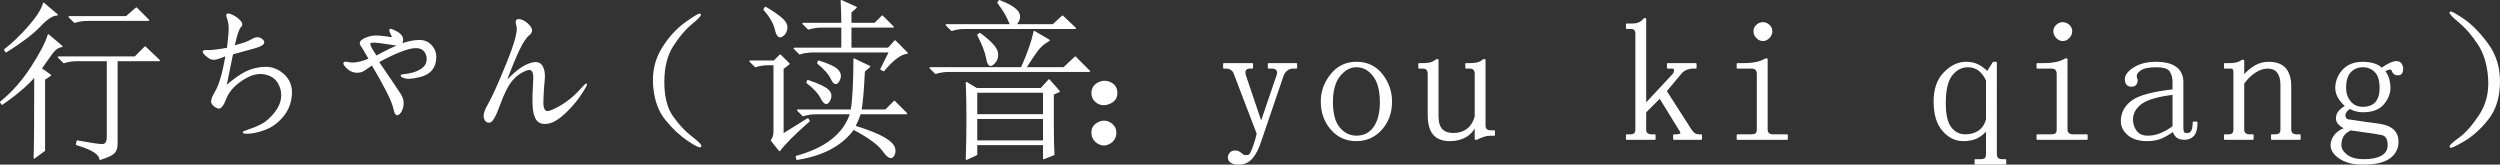 <?xml version="1.0" encoding="utf-8"?>
<!-- Generator: Adobe Illustrator 21.0.0, SVG Export Plug-In . SVG Version: 6.00 Build 0)  -->
<svg version="1.1" id="レイヤー_1" xmlns="http://www.w3.org/2000/svg" xmlns:xlink="http://www.w3.org/1999/xlink" x="0px"
	 y="0px" width="348.955px" height="22.98px" viewBox="0 0 348.955 22.98" style="enable-background:new 0 0 348.955 22.98;"
	 xml:space="preserve">
<rect x="0" y="0" width="348.955" height="22.98" fill="#333333" stroke="none"/>
<style type="text/css">
	.st0{fill:#FFFFFF;stroke:#FFFFFF;stroke-width:0.198;stroke-linecap:round;stroke-linejoin:round;stroke-miterlimit:10;}
</style>
<g>
	<path class="st0" d="M6.193,21.005l-1.406,1.031C4.848,20.662,4.88,16.85,4.88,10.599c-1.063,1.251-2.594,2.563-4.594,3.938
		l-0.187-0.281c1.625-1.312,3.062-2.937,4.312-4.875c1.25-1.937,2.03-3.437,2.344-4.5L8.63,6.474
		c-0.501,0.063-0.97,0.391-1.406,0.984c-0.438,0.595-0.938,1.298-1.5,2.109l1.312,0.938l-0.844,0.562V21.005z M7.974,2.068
		c-0.625,0-1.422,0.516-2.391,1.547C4.614,4.646,3.036,5.85,0.849,7.224L0.662,6.943c1.125-0.875,2.25-1.953,3.375-3.234
		c1.125-1.28,1.812-2.358,2.062-3.234L7.974,2.068z M14.162,20.209c0.562,0.031,0.844-0.328,0.844-1.078V8.443h-4.219
		c-0.688,0-1.312,0.094-1.875,0.281l-0.75-0.75h10.688l1.406-1.406l1.969,1.875h-5.906v11.625c0,0.562-0.141,0.984-0.422,1.266
		s-0.923,0.577-1.922,0.891c-0.063-0.75-1.157-1.438-3.281-2.062l0.094-0.469C12.474,20.005,13.599,20.176,14.162,20.209z
		 M17.63,2.349l1.406-1.219l1.688,1.688h-8.438c-0.688,0-1.312,0.094-1.875,0.281l-0.75-0.75H17.63z"/>
	<path class="st0" d="M31.781,6.755c0.188-1.562,0.265-2.578,0.234-3.047c-0.032-0.469-0.126-0.905-0.281-1.312
		c-0.157-0.406,0-0.516,0.469-0.328s0.875,0.454,1.219,0.797c0.343,0.344,0.39,0.625,0.141,0.844C33.312,3.928,33,4.85,32.625,6.474
		c0.875-0.249,1.437-0.422,1.688-0.516c0.249-0.094,0.609-0.265,1.078-0.516c0.469-0.249,0.891-0.188,1.266,0.188
		S36.64,6.35,35.484,6.662c-1.157,0.313-2.172,0.595-3.047,0.844L31.5,12.099c1.062-0.938,2-1.608,2.812-2.016
		c0.812-0.406,1.702-0.624,2.672-0.656c0.968-0.031,1.843,0.313,2.625,1.031c0.781,0.719,1.125,1.657,1.031,2.812
		c-0.094,1.157-0.501,2.156-1.219,3c-0.719,0.844-1.547,1.438-2.484,1.781c-0.938,0.345-1.75,0.516-2.438,0.516
		c-0.688,0-0.688-0.108,0-0.328c0.687-0.218,1.343-0.483,1.969-0.797c0.624-0.312,1.233-0.827,1.828-1.547
		c0.593-0.718,0.938-1.453,1.031-2.203s-0.063-1.468-0.469-2.156c-0.407-0.687-1.078-1.109-2.016-1.266
		c-0.938-0.155-1.969,0.141-3.094,0.891s-1.875,1.61-2.25,2.578c-0.375,0.97-0.719,1.406-1.031,1.312
		c-0.313-0.094-0.579-0.281-0.797-0.562c-0.22-0.281-0.063-0.858,0.469-1.734c0.53-0.874,1.015-2.562,1.453-5.062
		c-0.562,0.25-1.031,0.422-1.406,0.516s-0.719,0.032-1.031-0.188c-0.313-0.218-0.548-0.437-0.703-0.656
		c-0.157-0.218,0.015-0.312,0.516-0.281C29.468,7.116,30.405,7.006,31.781,6.755z"/>
	<path class="st0" d="M55.887,13.224c0.312,0.501,0.422,1.017,0.328,1.547c-0.094,0.532-0.281,0.907-0.562,1.125
		c-0.281,0.22-0.485,0.017-0.609-0.609c-0.126-0.624-0.469-1.483-1.031-2.578c-0.562-1.093-1.251-2.328-2.062-3.703
		c-0.438,0.313-0.829,0.579-1.172,0.797c-0.344,0.22-0.75,0.297-1.219,0.234c-0.469-0.062-0.907-0.328-1.312-0.797
		c-0.407-0.469-0.267-0.624,0.422-0.469c0.687,0.157,1.655-0.015,2.906-0.516c-0.562-0.999-0.954-1.655-1.172-1.969
		c-0.22-0.312-0.032-0.609,0.562-0.891c0.593-0.281,1.233-0.39,1.922-0.328c0.687,0.063,1.203,0.126,1.547,0.188
		c0.343,0.063,0.437-0.047,0.281-0.328c-0.157-0.281-0.25-0.516-0.281-0.703c-0.032-0.188,0.265-0.108,0.891,0.234
		c0.624,0.344,0.905,0.75,0.844,1.219c-0.063,0.469-0.391,0.656-0.984,0.562c-0.595-0.094-1.219-0.188-1.875-0.281
		s-1.125-0.125-1.406-0.094c-0.281,0.032-0.375,0.188-0.281,0.469s0.39,0.797,0.891,1.547c1.374-0.75,2.499-1.296,3.375-1.641
		c0.875-0.343,1.718-0.53,2.531-0.562c0.812-0.031,1.453,0.267,1.922,0.891c0.469,0.625,0.577,1.392,0.328,2.297
		c-0.25,0.907-0.923,1.5-2.016,1.781c-1.094,0.281-1.86,0.328-2.297,0.141c-0.438-0.188-0.454-0.296-0.047-0.328
		c0.406-0.031,0.844-0.108,1.312-0.234c0.469-0.125,0.905-0.328,1.312-0.609c0.406-0.281,0.64-0.656,0.703-1.125
		c0.062-0.469-0.032-0.891-0.281-1.266c-0.25-0.375-0.642-0.577-1.172-0.609c-0.532-0.031-1.282,0.141-2.25,0.516
		c-0.97,0.375-2.016,0.876-3.141,1.5C54.543,11.194,55.574,12.725,55.887,13.224z"/>
	<path class="st0" d="M70.543,11.537c1.187-1.312,2.25-2.156,3.188-2.531s1.562-0.312,1.875,0.188
		c0.312,0.501,0.422,1.157,0.328,1.969c-0.094,0.813-0.157,1.813-0.188,3c-0.032,1.188,0.328,1.641,1.078,1.359
		s1.5-0.687,2.25-1.219c0.75-0.53,1.484-1.202,2.203-2.016c0.718-0.812,0.75-0.687,0.094,0.375
		c-0.656,1.063-1.453,2.048-2.391,2.953c-0.938,0.907-1.767,1.423-2.484,1.547c-0.719,0.126-1.235-0.03-1.547-0.469
		c-0.313-0.437-0.485-1.125-0.516-2.062c-0.032-0.938,0-2.062,0.094-3.375s-0.267-1.812-1.078-1.5c-0.813,0.313-1.5,0.813-2.062,1.5
		c-0.562,0.688-1.125,1.813-1.688,3.375c-0.562,1.563-1.017,2.36-1.359,2.391c-0.344,0.032-0.579-0.155-0.703-0.562
		c-0.126-0.405,0.078-1.062,0.609-1.969c0.53-0.905,1.374-2.78,2.531-5.625c1.156-2.843,1.625-4.594,1.406-5.25
		c-0.22-0.656-0.094-0.938,0.375-0.844s0.905,0.375,1.312,0.844c0.406,0.469,0.39,0.876-0.047,1.219
		c-0.438,0.344-0.923,1.078-1.453,2.203C71.839,8.162,71.23,9.662,70.543,11.537z"/>
	<path class="st0" d="M97.786,20.443c-0.126,0.125-0.719-0.173-1.781-0.891c-1.063-0.718-2.079-1.671-3.047-2.859
		c-0.97-1.187-1.532-2.749-1.688-4.688c-0.157-1.937,0.234-3.671,1.172-5.203c0.938-1.531,2.046-2.75,3.328-3.656
		c1.28-0.905,1.937-1.28,1.969-1.125c0.031,0.157-0.391,0.595-1.266,1.312c-0.876,0.719-1.734,1.734-2.578,3.047
		s-1.266,3-1.266,5.062s0.406,3.673,1.219,4.828c0.812,1.157,1.702,2.109,2.672,2.859C97.489,19.88,97.911,20.317,97.786,20.443z"/>
	<path class="st0" d="M112.749,16.599l0.188,0.281c-2.062,1.813-3.438,3.188-4.125,4.125l-1.125-1.406
		c0.249-0.312,0.375-0.75,0.375-1.312V9.005h-0.75c-0.688,0-1.312,0.094-1.875,0.281l-0.75-0.75h3.375l0.844-0.844l1.219,1.219
		l-0.844,0.656v9.188L112.749,16.599z M106.842,1.037c0.875,0.501,1.608,1,2.203,1.5c0.593,0.501,0.844,1,0.75,1.5
		c-0.094,0.501-0.328,0.844-0.703,1.031s-0.656-0.141-0.844-0.984s-0.719-1.765-1.594-2.766L106.842,1.037z M124.186,7.224h-10.688
		c-0.688,0-1.312,0.094-1.875,0.281l-0.75-0.75h6.656v-3h-2.812c-0.688,0-1.312,0.094-1.875,0.281l-0.75-0.75h5.438
		c0-1.062-0.032-2.124-0.094-3.188l2.062,0.938l-0.75,0.656v1.594h3.375l1.031-1.031l1.5,1.5h-5.906v3h5.25l0.938-1.031l1.688,1.688
		c-0.876,0.063-1.969,0.876-3.281,2.438l-0.375-0.188L124.186,7.224z M120.155,15.38h3.469l1.219-1.219l1.688,1.688h-6.469
		c-0.188,0.562-0.438,1.157-0.75,1.781c1.812,0.562,3.155,1.095,4.031,1.594c0.875,0.501,1.374,0.984,1.5,1.453
		c0.125,0.469,0.047,0.858-0.234,1.172c-0.281,0.312-0.735,0.031-1.359-0.844c-0.625-0.876-2.001-1.875-4.125-3
		c-1.626,2.25-4.251,3.656-7.875,4.219l-0.094-0.375c4.125-1.125,6.656-3.124,7.594-6h-4.781c-0.688,0-1.312,0.094-1.875,0.281
		l-0.75-0.75h7.5c0.249-1.562,0.375-3.938,0.375-7.125l2.156,1.031l-0.75,0.656C120.498,12.631,120.342,14.443,120.155,15.38z
		 M115.608,12.615c0.406,0.407,0.453,0.891,0.141,1.453c-0.313,0.562-0.672,0.454-1.078-0.328c-0.407-0.78-1.078-1.515-2.016-2.203
		l0.094-0.281C114.249,11.756,115.201,12.21,115.608,12.615z M114.249,8.537c1.437,0.438,2.344,0.876,2.719,1.312
		c0.375,0.438,0.406,0.923,0.094,1.453c-0.313,0.532-0.642,0.438-0.984-0.281c-0.344-0.718-0.984-1.453-1.922-2.203L114.249,8.537z"
		/>
	<path class="st0" d="M142.59,9.474c0.875-1.937,1.468-3.624,1.781-5.062l2.062,1.219c-0.688,0.375-1.251,0.86-1.688,1.453
		c-0.438,0.595-0.97,1.392-1.594,2.391h5.344l1.594-1.5l1.969,1.969h-19.594c-0.688,0-1.312,0.094-1.875,0.281l-0.75-0.75H142.59z
		 M141.09,3.474c-0.313-0.75-0.595-1.327-0.844-1.734c-0.25-0.406-0.562-0.858-0.938-1.359l0.188-0.281
		c1.437,0.562,2.312,1.11,2.625,1.641c0.312,0.532,0.188,1.11-0.375,1.734h5.25l1.312-1.219l1.781,1.688h-15.375
		c-0.688,0-1.312,0.094-1.875,0.281l-0.75-0.75H141.09z M136.309,12.38h9l1.125-1.219l1.406,1.594l-0.844,0.375v4.781
		c0,1.376,0.031,2.593,0.094,3.656l-1.406,0.562v-1.969h-9.375v1.406l-1.406,0.656c0.062-1.75,0.094-3.609,0.094-5.578
		s-0.032-3.671-0.094-5.109L136.309,12.38z M136.309,16.037h9.375v-3.188h-9.375V16.037z M136.309,19.693h9.375v-3.188h-9.375
		V19.693z M139.169,7.224c0.155,0.625,0,1.172-0.469,1.641s-0.782,0.25-0.938-0.656c-0.157-0.905-0.579-2.016-1.266-3.328
		l0.281-0.188C138.215,5.756,139.012,6.6,139.169,7.224z"/>
	<path class="st0" d="M155.866,12.99c0,0.656-0.328,1.125-0.984,1.406s-1.235,0.251-1.734-0.094
		c-0.501-0.343-0.735-0.812-0.703-1.406c0.031-0.593,0.328-1.031,0.891-1.312s1.125-0.281,1.688,0S155.866,12.334,155.866,12.99z
		 M155.725,18.615c-0.032,0.595-0.313,1.048-0.844,1.359c-0.532,0.312-1.063,0.312-1.594,0c-0.532-0.312-0.813-0.78-0.844-1.406
		c-0.032-0.624,0.249-1.093,0.844-1.406c0.593-0.312,1.156-0.296,1.688,0.047C155.505,17.553,155.756,18.022,155.725,18.615z"/>
	<path class="st0" d="M176.033,17.126l0.095-0.277l2.158-6.333c0.123-0.315,0.107-0.567-0.048-0.757
		c-0.155-0.189-0.359-0.284-0.608-0.284h-0.562V8.912h3.886v0.562h-0.562c-0.25,0-0.501,0.095-0.75,0.284
		c-0.25,0.19-0.438,0.442-0.562,0.757l-3.188,9.355c-0.313,0.94-0.703,1.677-1.172,2.21s-1.078,0.8-1.828,0.8
		c-0.438,0-0.782-0.079-1.031-0.234c-0.25-0.156-0.375-0.391-0.375-0.703c0-0.188,0.079-0.375,0.239-0.562s0.4-0.281,0.721-0.281
		c0.255,0,0.511,0.108,0.766,0.328c0.255,0.219,0.447,0.328,0.576,0.328c0.192,0,0.352-0.019,0.48-0.057
		c0.127-0.038,0.223-0.116,0.287-0.23c0.174-0.335,0.349-0.754,0.523-1.257c0.174-0.502,0.319-1.022,0.437-1.559l-3.185-8.326
		c-0.063-0.252-0.204-0.457-0.422-0.615c-0.22-0.158-0.454-0.237-0.703-0.237h-0.375V8.912h3.973v0.562h-0.375
		c-0.25,0-0.438,0.079-0.564,0.237s-0.157,0.394-0.092,0.71L176.033,17.126z"/>
	<path class="st0" d="M194.205,14.162c0,1.563-0.469,2.859-1.406,3.891s-2.095,1.547-3.469,1.547c-1.438,0-2.61-0.53-3.516-1.594
		c-0.906-1.062-1.359-2.344-1.359-3.844c0-1.374,0.453-2.625,1.359-3.75c0.905-1.125,2.077-1.688,3.516-1.688
		c1.5,0,2.687,0.562,3.562,1.688C193.768,11.537,194.205,12.788,194.205,14.162z M185.955,14.255c0,1.626,0.328,2.829,0.984,3.609
		c0.656,0.782,1.453,1.172,2.391,1.172c1.062,0,1.89-0.422,2.484-1.266c0.594-0.844,0.891-2.016,0.891-3.516
		c0-1.624-0.328-2.859-0.984-3.703s-1.453-1.266-2.391-1.266c-0.876,0-1.656,0.422-2.344,1.266
		C186.298,11.396,185.955,12.631,185.955,14.255z"/>
	<path class="st0" d="M202.849,18.662c0.75,0,1.39-0.188,1.922-0.568c0.53-0.378,0.921-0.979,1.172-1.799v-5.968
		c0-0.252-0.059-0.457-0.176-0.615s-0.321-0.237-0.612-0.237h-0.524V8.912h0.543c0.362,0,0.693-0.031,0.995-0.094
		c0.302-0.062,0.604-0.218,0.905-0.469h0.182v9.188c0,0.251,0.071,0.438,0.218,0.562c0.146,0.126,0.336,0.188,0.57,0.188h0.524
		v0.562h-0.544c-0.302,0-0.604,0.047-0.905,0.141s-0.634,0.234-0.994,0.422h-0.182v-1.893c-0.313,0.694-0.782,1.215-1.406,1.561
		c-0.626,0.347-1.345,0.52-2.156,0.52c-1.001,0-1.751-0.282-2.25-0.851c-0.501-0.568-0.75-1.482-0.75-2.745v-5.678
		c0-0.252-0.059-0.456-0.176-0.614s-0.321-0.237-0.612-0.237h-0.524V8.912h0.543c0.362,0,0.693-0.031,0.995-0.094
		c0.302-0.062,0.604-0.218,0.905-0.469h0.182v7.854c0,0.883,0.188,1.515,0.562,1.893S202.16,18.662,202.849,18.662z"/>
	<path class="st0" d="M232.542,12.708l3.513,5.485c0.188,0.251,0.359,0.422,0.516,0.516c0.155,0.094,0.328,0.141,0.516,0.141h0.375
		v0.562h-3.818v-0.562h0.281c0.312,0,0.53-0.047,0.654-0.144c0.123-0.097,0.093-0.272-0.092-0.528l-2.801-4.549l-2.006,2.009v2.479
		c0,0.244,0.078,0.428,0.234,0.551c0.155,0.123,0.359,0.183,0.609,0.183h0.469v0.562h-3.938v-0.562h0.469
		c0.312,0,0.53-0.062,0.656-0.188c0.125-0.124,0.188-0.312,0.188-0.562V4.693c0-0.249-0.059-0.437-0.176-0.562
		c-0.117-0.125-0.32-0.188-0.612-0.188h-0.524V3.38h0.814c0.362,0,0.679-0.062,0.951-0.188c0.271-0.125,0.496-0.312,0.678-0.562
		h0.182v11.906l3.938-4.219c0.125-0.249,0.172-0.453,0.141-0.609c-0.032-0.155-0.173-0.234-0.422-0.234h-0.562V8.912h3.938v0.562
		h-0.476c-0.19,0-0.428,0.045-0.712,0.135c-0.286,0.091-0.556,0.255-0.809,0.495L232.542,12.708z"/>
	<path class="st0" d="M245.321,10.318c0-0.249-0.063-0.453-0.188-0.609c-0.126-0.155-0.345-0.234-0.656-0.234h-1.969V8.912h0.938
		c0.562,0,1.093-0.047,1.594-0.141c0.499-0.094,0.968-0.265,1.406-0.516h0.188v9.844c0,0.251,0.077,0.438,0.234,0.562
		c0.155,0.126,0.358,0.188,0.609,0.188h1.969v0.562h-6.938v-0.562h1.969c0.312,0,0.53-0.062,0.656-0.188
		c0.124-0.124,0.188-0.312,0.188-0.562V10.318z M246.071,3.193c0.312,0,0.593,0.114,0.844,0.341
		c0.249,0.229,0.375,0.504,0.375,0.829s-0.126,0.618-0.375,0.877c-0.251,0.261-0.532,0.39-0.844,0.39
		c-0.313,0-0.595-0.129-0.844-0.39c-0.251-0.259-0.375-0.552-0.375-0.877s0.124-0.601,0.375-0.829
		C245.477,3.307,245.758,3.193,246.071,3.193z"/>
	<path class="st0" d="M278.621,21.462c0,0.316,0.072,0.538,0.219,0.665c0.146,0.126,0.335,0.19,0.569,0.19h0.524v0.562h-4.219
		v-0.562h0.75c0.312,0,0.53-0.062,0.656-0.185c0.125-0.123,0.188-0.338,0.188-0.646v-3.415c-0.375,0.51-0.829,0.891-1.359,1.146
		c-0.531,0.255-1.172,0.381-1.922,0.381c-1.063,0-2.001-0.46-2.812-1.383c-0.812-0.923-1.219-2.273-1.219-4.055
		c0-1.717,0.469-3.051,1.406-4.006c0.938-0.954,1.937-1.431,3-1.431c0.688,0,1.266,0.127,1.734,0.382s0.891,0.573,1.266,0.954
		l0.844-1.336h0.375V21.462z M277.309,11.219c-0.25-0.58-0.595-1.046-1.031-1.4c-0.438-0.354-0.97-0.532-1.594-0.532
		c-0.876,0-1.626,0.387-2.25,1.16c-0.625,0.773-0.938,2.094-0.938,3.96c0,1.609,0.266,2.752,0.797,3.429
		c0.53,0.677,1.203,1.014,2.016,1.014c0.688,0,1.297-0.159,1.828-0.481c0.53-0.322,0.922-0.87,1.172-1.644V11.219z"/>
	<path class="st0" d="M287.177,10.318c0-0.249-0.062-0.453-0.188-0.609c-0.126-0.155-0.344-0.234-0.656-0.234h-1.969V8.912h0.938
		c0.562,0,1.093-0.047,1.594-0.141c0.5-0.094,0.969-0.265,1.406-0.516h0.188v9.844c0,0.251,0.078,0.438,0.234,0.562
		c0.155,0.126,0.359,0.188,0.609,0.188h1.969v0.562h-6.938v-0.562h1.969c0.312,0,0.53-0.062,0.656-0.188
		c0.125-0.124,0.188-0.312,0.188-0.562V10.318z M287.927,3.193c0.312,0,0.594,0.114,0.844,0.341
		c0.249,0.229,0.375,0.504,0.375,0.829s-0.126,0.618-0.375,0.877c-0.25,0.261-0.531,0.39-0.844,0.39
		c-0.313,0-0.595-0.129-0.844-0.39c-0.25-0.259-0.375-0.552-0.375-0.877s0.125-0.601,0.375-0.829
		C287.332,3.307,287.613,3.193,287.927,3.193z"/>
	<path class="st0" d="M299.69,19.599c-1.125,0-2.001-0.268-2.625-0.807c-0.625-0.539-0.938-1.156-0.938-1.854
		c0-1.14,0.483-2.074,1.453-2.804c0.969-0.728,2.891-1.251,5.766-1.567v-1.125c0-0.624-0.144-1.14-0.431-1.547
		c-0.287-0.406-0.938-0.609-1.957-0.609c-1.082,0-1.846,0.173-2.289,0.516c-0.445,0.344-0.605,0.703-0.479,1.078
		c0.125,0.25,0.126,0.501,0.006,0.75c-0.121,0.251-0.358,0.375-0.712,0.375c-0.235,0-0.428-0.077-0.574-0.234
		c-0.146-0.155-0.22-0.39-0.22-0.703c0-0.562,0.406-1.093,1.219-1.594c0.812-0.5,1.812-0.75,3-0.75c1.25,0,2.188,0.234,2.812,0.703
		c0.624,0.469,0.938,1.141,0.938,2.016v6.188c0,0.501,0.047,0.797,0.141,0.891s0.266,0.141,0.516,0.141
		c0.312,0,0.53-0.141,0.656-0.422c0.125-0.281,0.188-0.671,0.188-1.172h0.469c0,0.876-0.156,1.485-0.469,1.828
		c-0.313,0.345-0.719,0.516-1.219,0.516c-0.438,0-0.782-0.086-1.031-0.262c-0.25-0.175-0.438-0.466-0.562-0.875
		c-0.625,0.442-1.204,0.773-1.734,0.993C301.08,19.49,300.44,19.599,299.69,19.599z M297.627,16.713
		c0,0.582,0.175,1.115,0.524,1.599c0.349,0.483,0.905,0.725,1.669,0.725c0.571,0,1.143-0.112,1.714-0.338s1.176-0.565,1.812-1.017
		V13.13c-2.16,0.258-3.653,0.694-4.479,1.307C298.04,15.051,297.627,15.81,297.627,16.713z"/>
	<path class="st0" d="M310.529,19.412v-0.562h0.469c0.312,0,0.53-0.062,0.656-0.188c0.124-0.124,0.188-0.312,0.188-0.562v-8.062
		c0-0.188-0.034-0.328-0.102-0.422s-0.202-0.141-0.404-0.141h-0.807V8.912h0.681c0.322,0,0.63-0.031,0.923-0.094
		c0.292-0.062,0.567-0.188,0.826-0.375h0.195v2.156c0.562-0.624,1.125-1.093,1.688-1.406c0.562-0.312,1.155-0.469,1.781-0.469
		c1.062,0,1.843,0.281,2.344,0.844c0.499,0.562,0.75,1.406,0.75,2.531v6c0,0.251,0.077,0.438,0.234,0.562
		c0.155,0.126,0.358,0.188,0.609,0.188h0.469v0.562h-3.938v-0.562h0.469c0.312,0,0.53-0.062,0.656-0.188
		c0.124-0.124,0.188-0.312,0.188-0.562v-6.281c0-0.75-0.157-1.327-0.469-1.734c-0.313-0.406-0.782-0.609-1.406-0.609
		c-0.562,0-1.142,0.188-1.734,0.562c-0.595,0.375-1.142,0.907-1.641,1.594v6.469c0,0.251,0.077,0.438,0.234,0.562
		c0.155,0.126,0.358,0.188,0.609,0.188h0.469v0.562H310.529z"/>
	<path class="st0" d="M331.97,17.349c0.938,0.126,1.625,0.392,2.062,0.797c0.437,0.407,0.656,0.954,0.656,1.641
		c0,0.938-0.391,1.688-1.172,2.25c-0.782,0.562-2.016,0.844-3.703,0.844c-1.312,0-2.376-0.267-3.188-0.797
		c-0.812-0.531-1.219-1.141-1.219-1.828c0-0.438,0.154-0.874,0.465-1.312c0.311-0.437,0.806-0.78,1.488-1.031
		c-0.371-0.188-0.664-0.39-0.879-0.609c-0.217-0.218-0.324-0.483-0.324-0.797c0-0.375,0.125-0.703,0.375-0.984
		c0.249-0.281,0.562-0.516,0.938-0.703c-0.375-0.312-0.703-0.687-0.984-1.125c-0.281-0.437-0.422-0.905-0.422-1.406
		c0-0.938,0.328-1.765,0.984-2.484c0.656-0.718,1.578-1.078,2.766-1.078c0.5,0,0.984,0.063,1.453,0.188
		c0.469,0.126,0.858,0.344,1.172,0.656c0.437-0.312,0.828-0.546,1.172-0.703c0.343-0.155,0.641-0.234,0.891-0.234
		c0.312,0,0.53,0.11,0.656,0.328c0.125,0.22,0.188,0.422,0.188,0.609c0,0.25-0.047,0.454-0.141,0.609
		c-0.094,0.157-0.267,0.234-0.516,0.234c-0.188,0-0.344-0.047-0.469-0.141c-0.126-0.094-0.22-0.234-0.281-0.422
		c-0.062-0.188-0.203-0.265-0.422-0.234c-0.22,0.032-0.454,0.141-0.703,0.328c0.249,0.25,0.437,0.595,0.562,1.031
		c0.125,0.438,0.188,0.876,0.188,1.312c0,0.75-0.297,1.485-0.891,2.203c-0.595,0.72-1.547,1.078-2.859,1.078
		c-0.375,0-0.719-0.047-1.031-0.141c-0.313-0.094-0.562-0.202-0.75-0.328c-0.25,0.126-0.438,0.281-0.562,0.469
		c-0.126,0.188-0.188,0.345-0.188,0.469c0,0.251,0.062,0.438,0.188,0.562c0.125,0.126,0.312,0.188,0.562,0.188
		c0.812,0.126,1.547,0.234,2.203,0.328S331.469,17.288,331.97,17.349z M328.102,18.099c-0.519,0.251-0.878,0.548-1.08,0.891
		c-0.202,0.345-0.302,0.767-0.302,1.266c0,0.5,0.272,0.969,0.82,1.406c0.547,0.437,1.367,0.656,2.463,0.656
		c1.032,0,1.853-0.173,2.461-0.516c0.607-0.344,0.912-0.859,0.912-1.547c0-0.438-0.077-0.78-0.231-1.031
		c-0.155-0.249-0.387-0.405-0.694-0.469c-0.618-0.124-1.296-0.234-2.036-0.328C329.673,18.334,328.902,18.225,328.102,18.099z
		 M327.376,12.287c0,0.75,0.219,1.392,0.656,1.922c0.437,0.532,1.031,0.797,1.781,0.797c0.812,0,1.421-0.234,1.828-0.703
		c0.406-0.469,0.609-1.14,0.609-2.016c0-1.062-0.234-1.828-0.703-2.297s-1.047-0.703-1.734-0.703c-0.688,0-1.266,0.234-1.734,0.703
		S327.376,11.225,327.376,12.287z"/>
	<path class="st0" d="M343.886,19.646c-1.219,0.718-1.845,0.999-1.875,0.844c-0.032-0.156,0.405-0.562,1.312-1.219
		c0.905-0.656,1.843-1.718,2.812-3.188c0.968-1.468,1.39-3.171,1.266-5.109c-0.126-1.937-0.609-3.546-1.453-4.828
		c-0.844-1.28-1.72-2.297-2.625-3.047c-0.907-0.75-1.345-1.203-1.312-1.359c0.03-0.155,0.624,0.157,1.781,0.938
		c1.155,0.782,2.297,1.938,3.422,3.469c1.125,1.532,1.671,3.328,1.641,5.391c-0.032,2.062-0.562,3.75-1.594,5.062
		S345.105,18.928,343.886,19.646z"/>
</g>
</svg>
